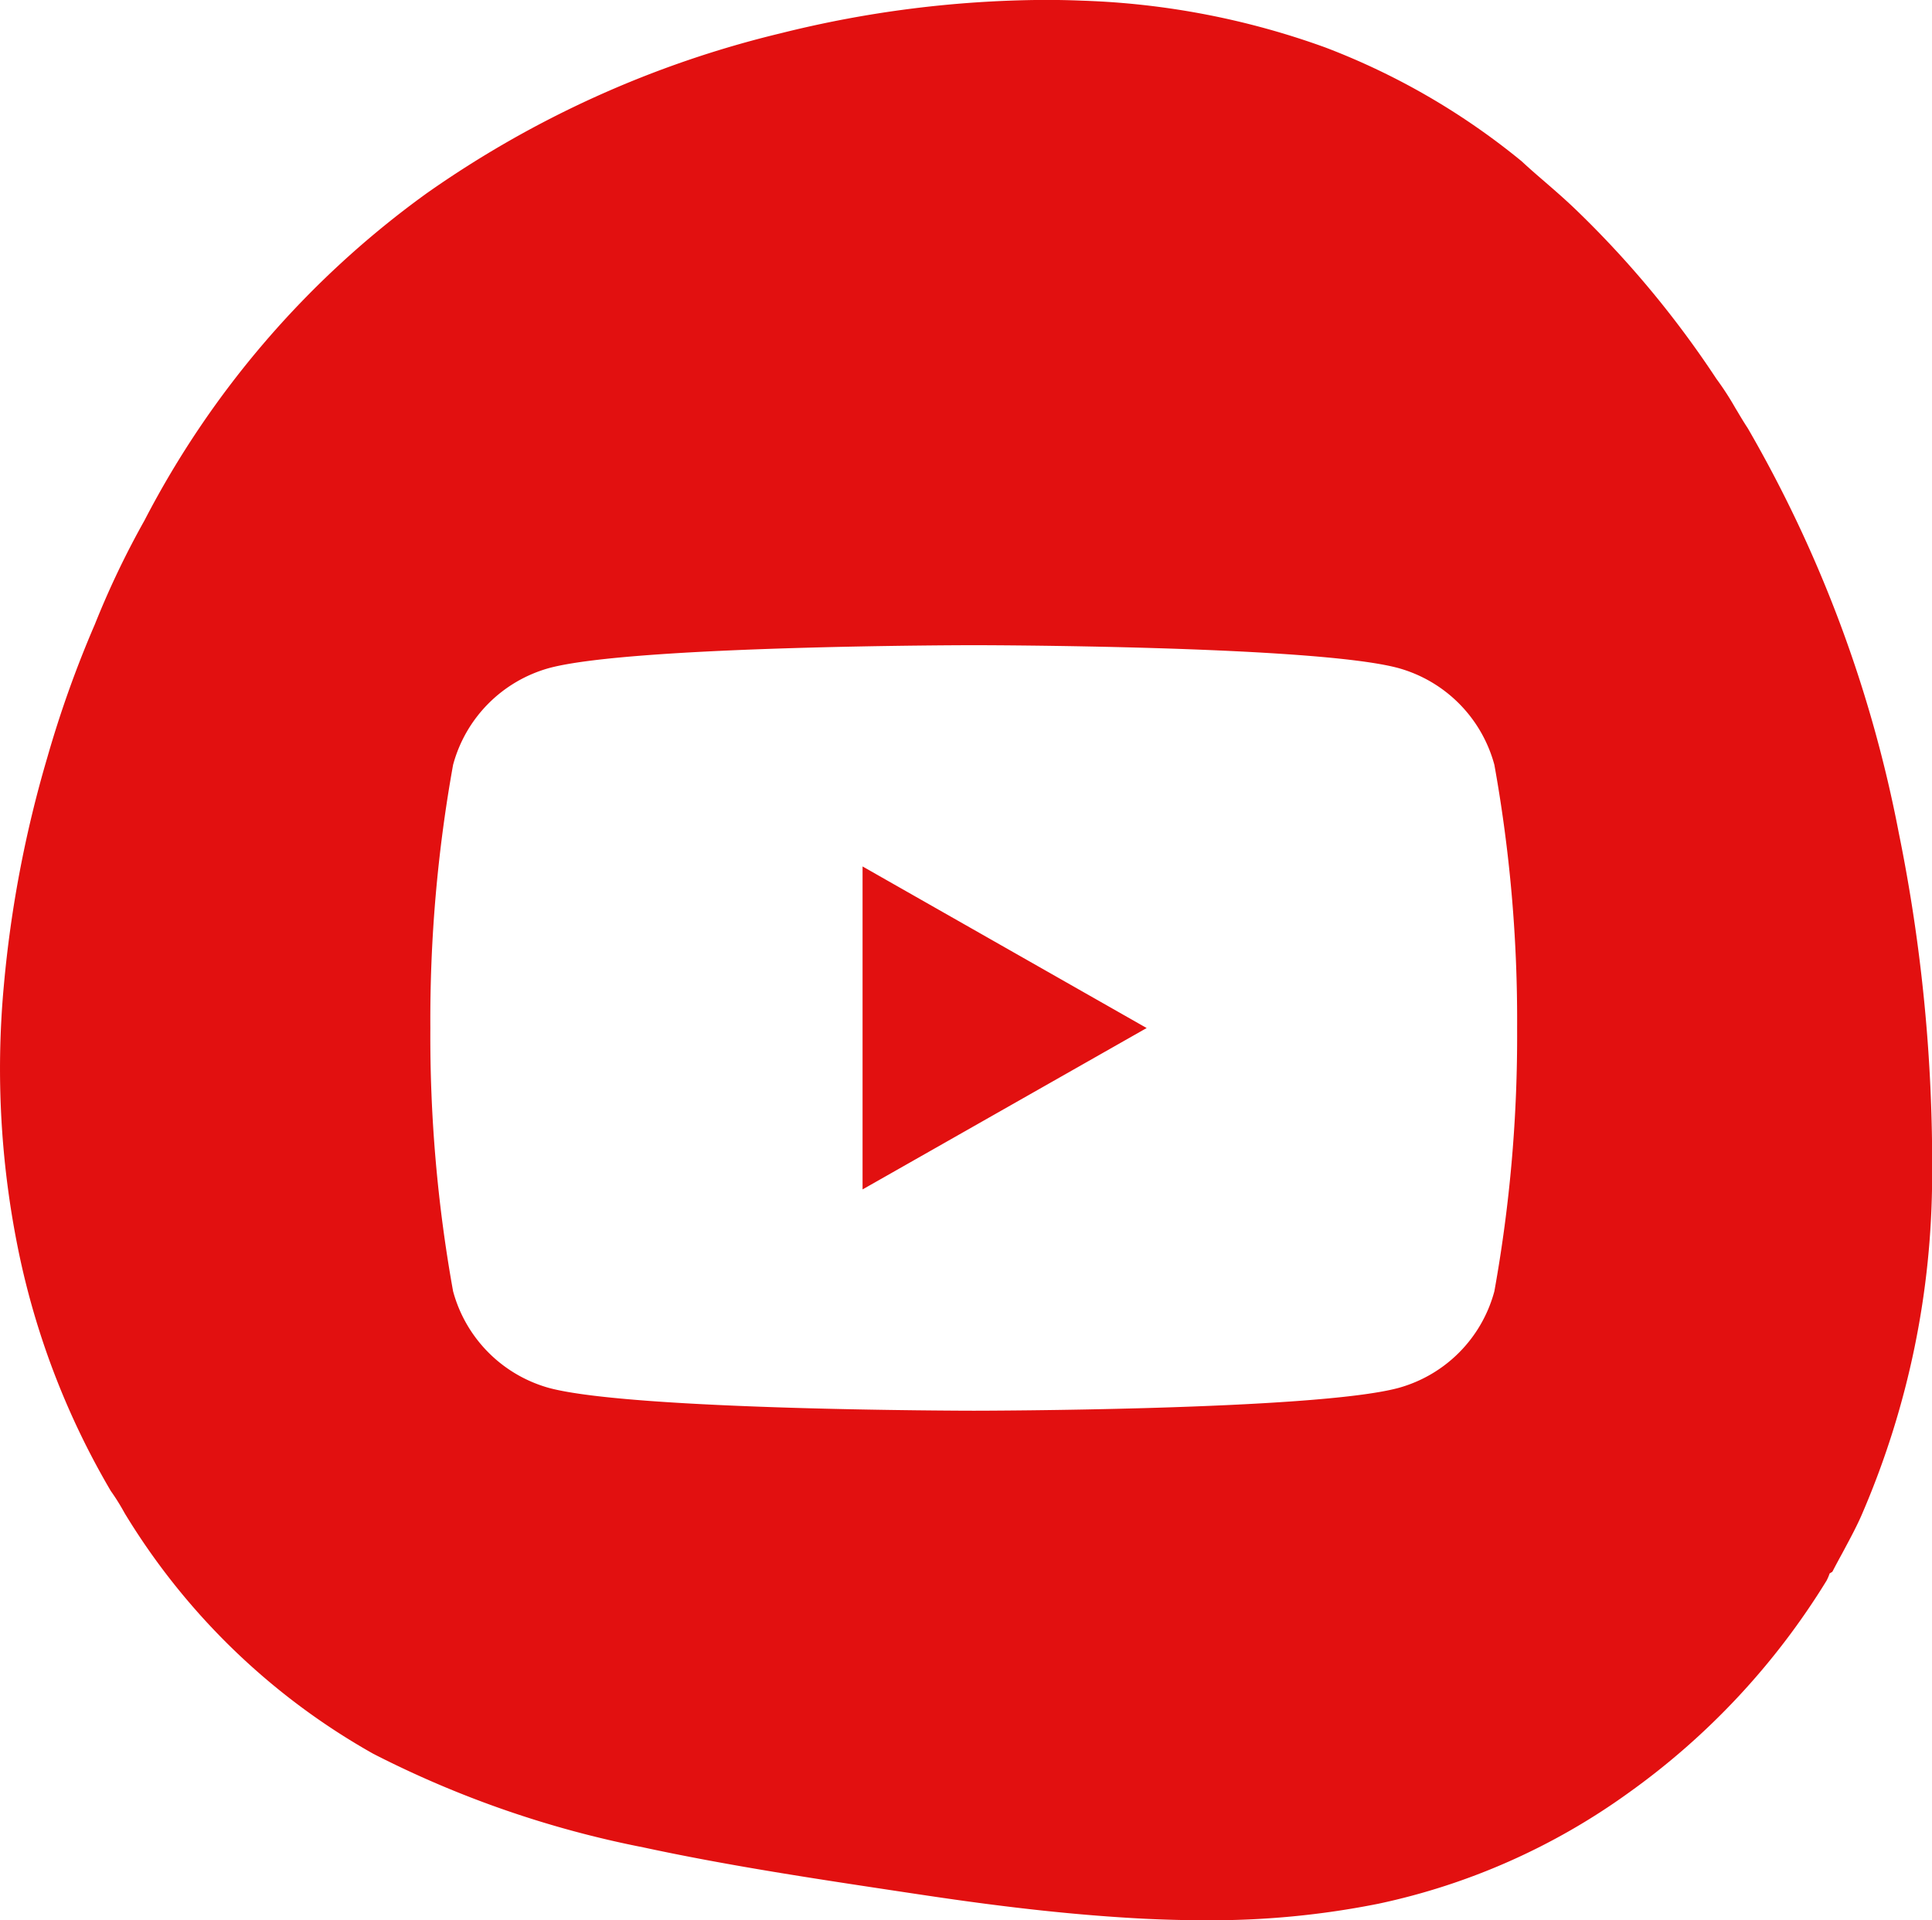<svg xmlns="http://www.w3.org/2000/svg" width="44.611" height="44.35" viewBox="0 0 44.611 44.35"><g id="yt" transform="translate(-83.17 -119.073)"><path id="Вычитание_9" data-name="Вычитание 9" d="M-15928.2-7591.036c-.45 0-.927-.012-1.418-.036-1.5-.078-3.09-.249-5.014-.537l-.488-.073c-1.986-.3-4.04-.605-6.039-1.036a23.672 23.672 0 0 1-6.239-2.162 15.724 15.724 0 0 1-5.742-5.558 5.11 5.11 0 0 0-.32-.513 18.158 18.158 0 0 1-2.1-5.394 20.947 20.947 0 0 1-.368-6.291 27.154 27.154 0 0 1 1-5.246 25.368 25.368 0 0 1 1.1-3.083 20.281 20.281 0 0 1 1.146-2.4 21.5 21.5 0 0 1 6.511-7.552 23.892 23.892 0 0 1 8.182-3.7 25.578 25.578 0 0 1 6.084-.77c.293 0 .584.005.863.017a18.173 18.173 0 0 1 5.626 1.081 16.273 16.273 0 0 1 4.537 2.631c.168.157.346.312.519.46l.024.021.011.01c.232.2.473.411.7.63a22.961 22.961 0 0 1 3.239 3.9 6.816 6.816 0 0 1 .44.679l.011.018.018.029c.082.138.166.28.256.416a29.875 29.875 0 0 1 3.488 9.351 38.246 38.246 0 0 1 .769 7.909 19.789 19.789 0 0 1-1.594 7.761c-.132.316-.3.623-.458.919l-.015.028c-.077.142-.16.293-.236.442l-.019.012-.011.007-.034.021a1.055 1.055 0 0 1-.072.168 16.841 16.841 0 0 1-4.573 4.9 15.3 15.3 0 0 1-5.771 2.559 19.653 19.653 0 0 1-4.013.382Zm-5.33-29.448c-.078 0-7.873.006-9.808.528a3.175 3.175 0 0 0-2.218 2.235 33.174 33.174 0 0 0-.525 6.079 33.176 33.176 0 0 0 .525 6.079 3.177 3.177 0 0 0 2.218 2.234c1.936.519 9.729.525 9.808.525s7.867-.006 9.8-.525a3.164 3.164 0 0 0 2.218-2.234 33.176 33.176 0 0 0 .525-6.079 33.174 33.174 0 0 0-.525-6.079 3.175 3.175 0 0 0-2.218-2.235c-1.932-.522-9.722-.528-9.8-.528Zm-2.571 12.57v-7.46l6.56 3.732-6.559 3.727Z" transform="translate(16039.188 7754.458)" fill="#e21010"/></g></svg>